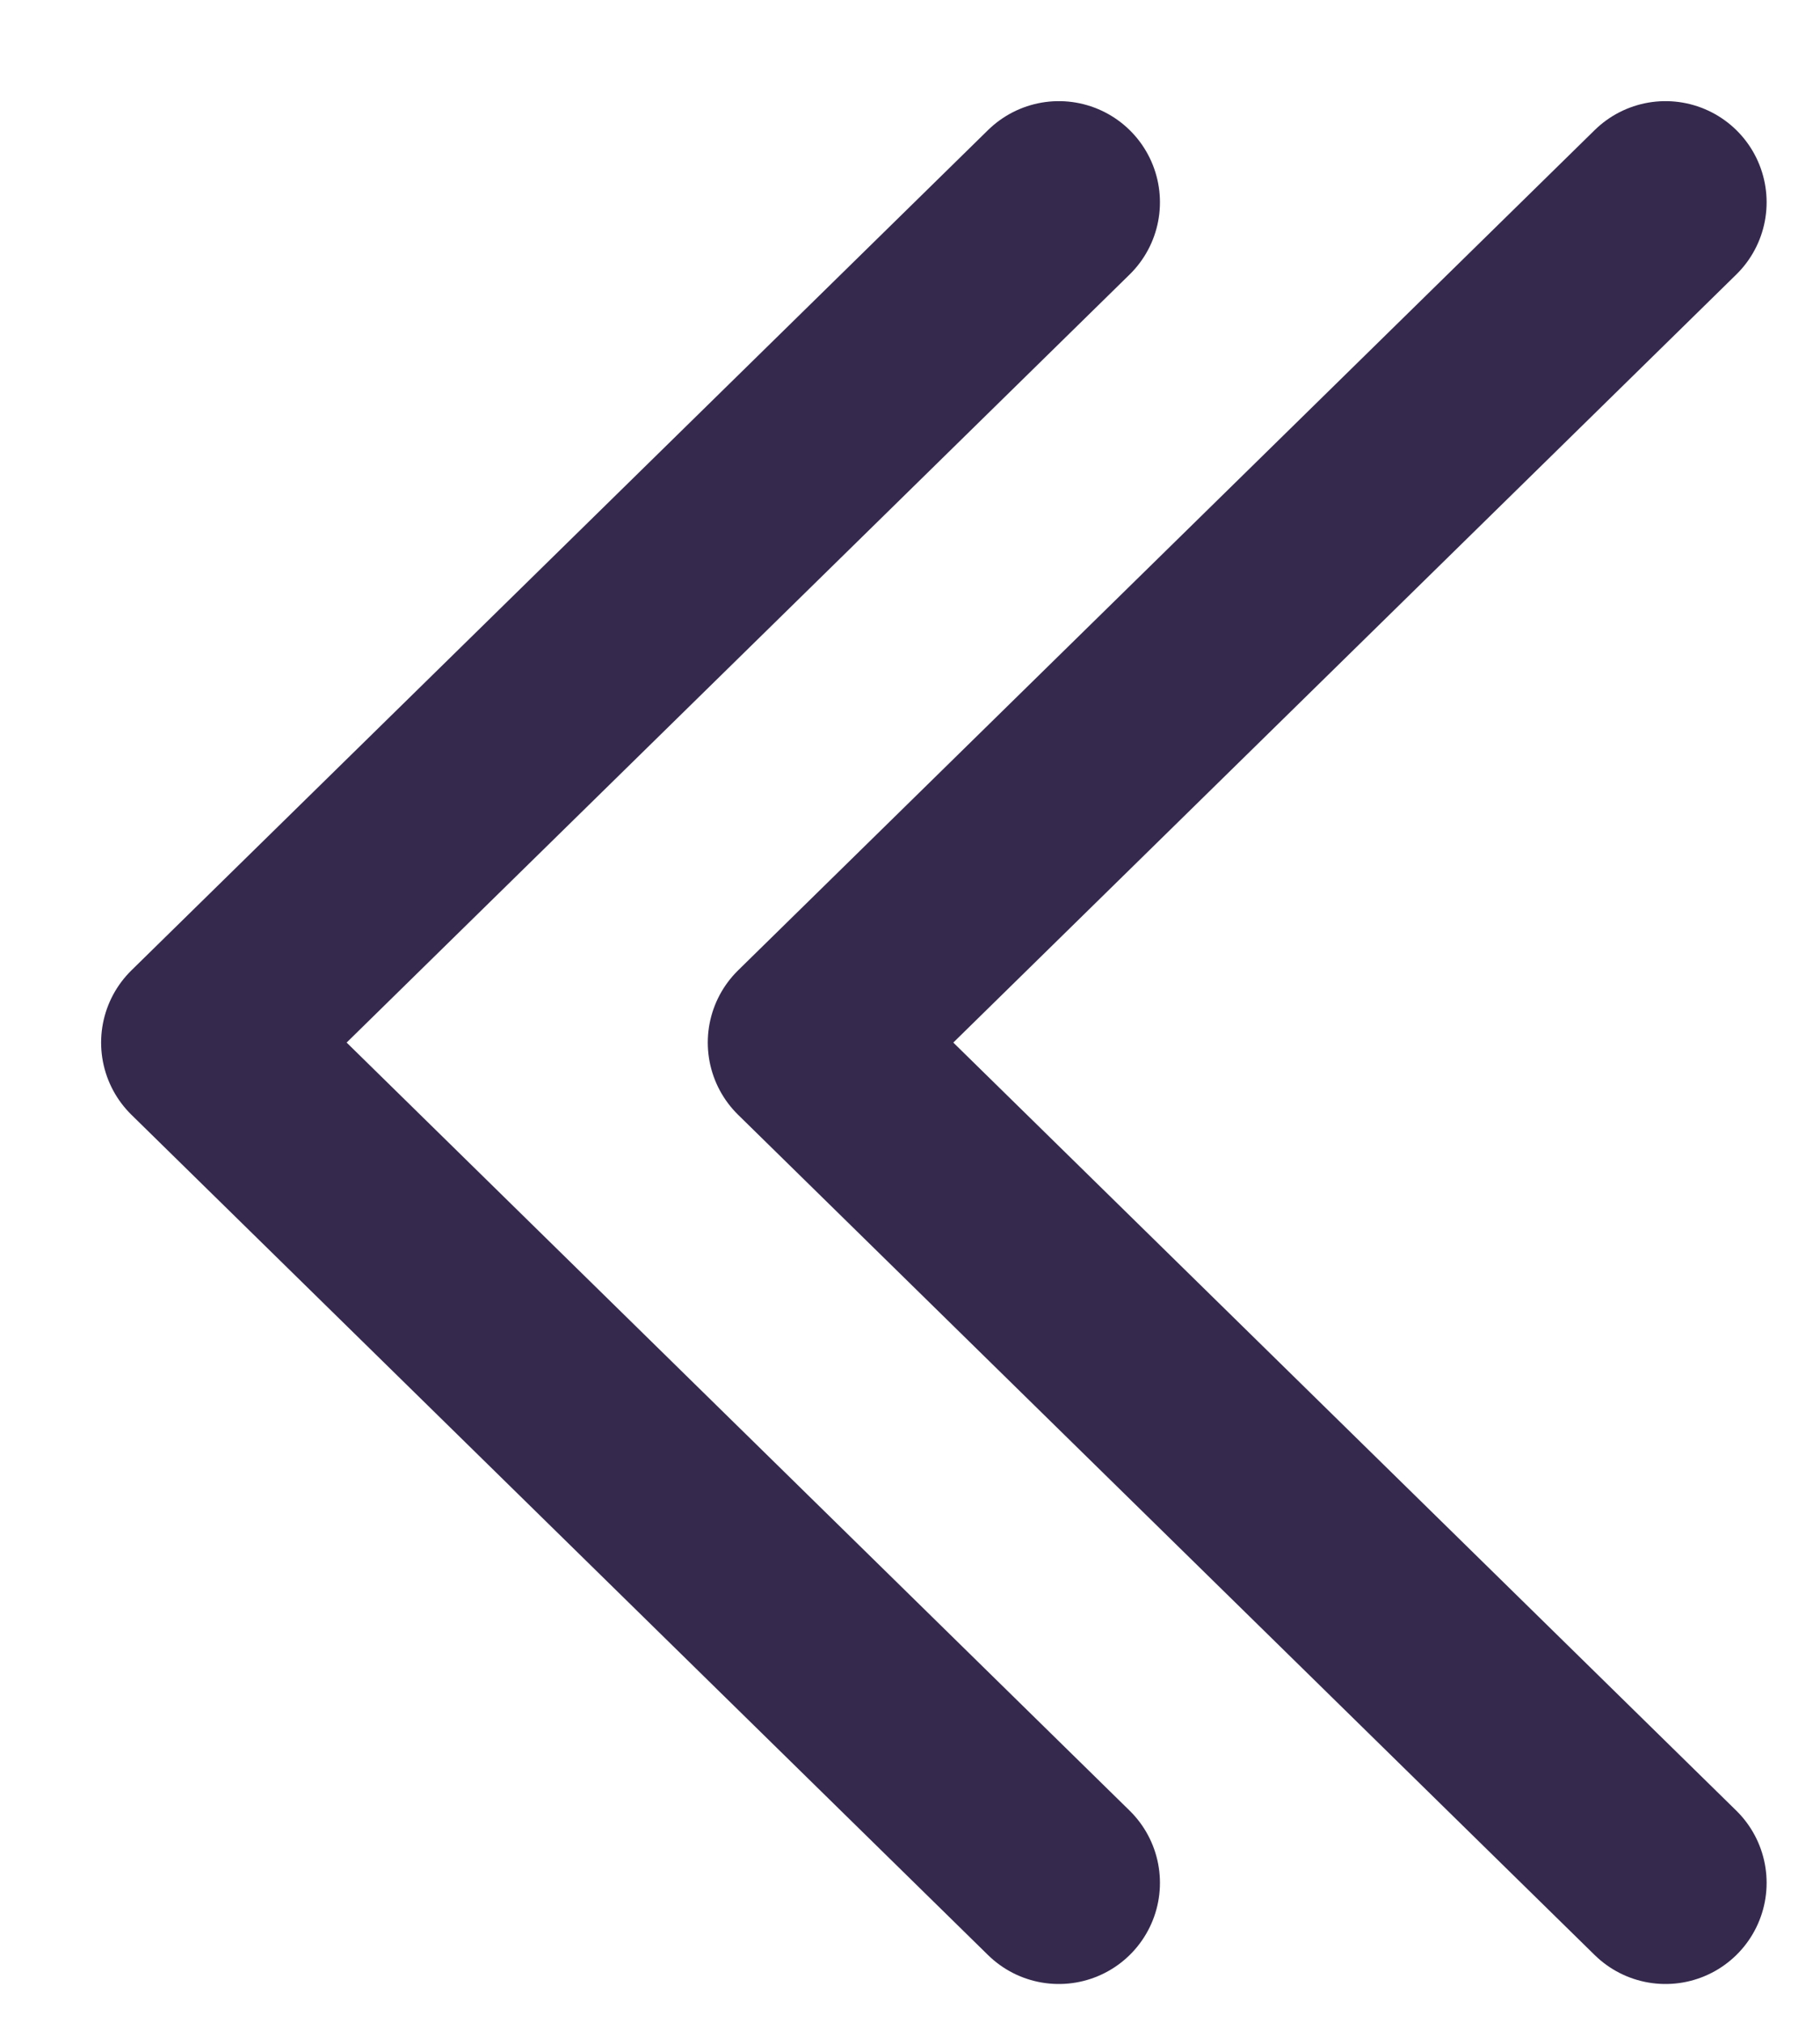 <svg fill="none" height="10" viewBox="0 0 9 10" width="9" xmlns="http://www.w3.org/2000/svg"><g stroke="#352a4d" stroke-linecap="round" stroke-linejoin="round"><path d="m8.236 9.308-4.236-4.154 4.236-4.154"/><path d="m5.236 9.308-4.236-4.154 4.236-4.154"/></g></svg>